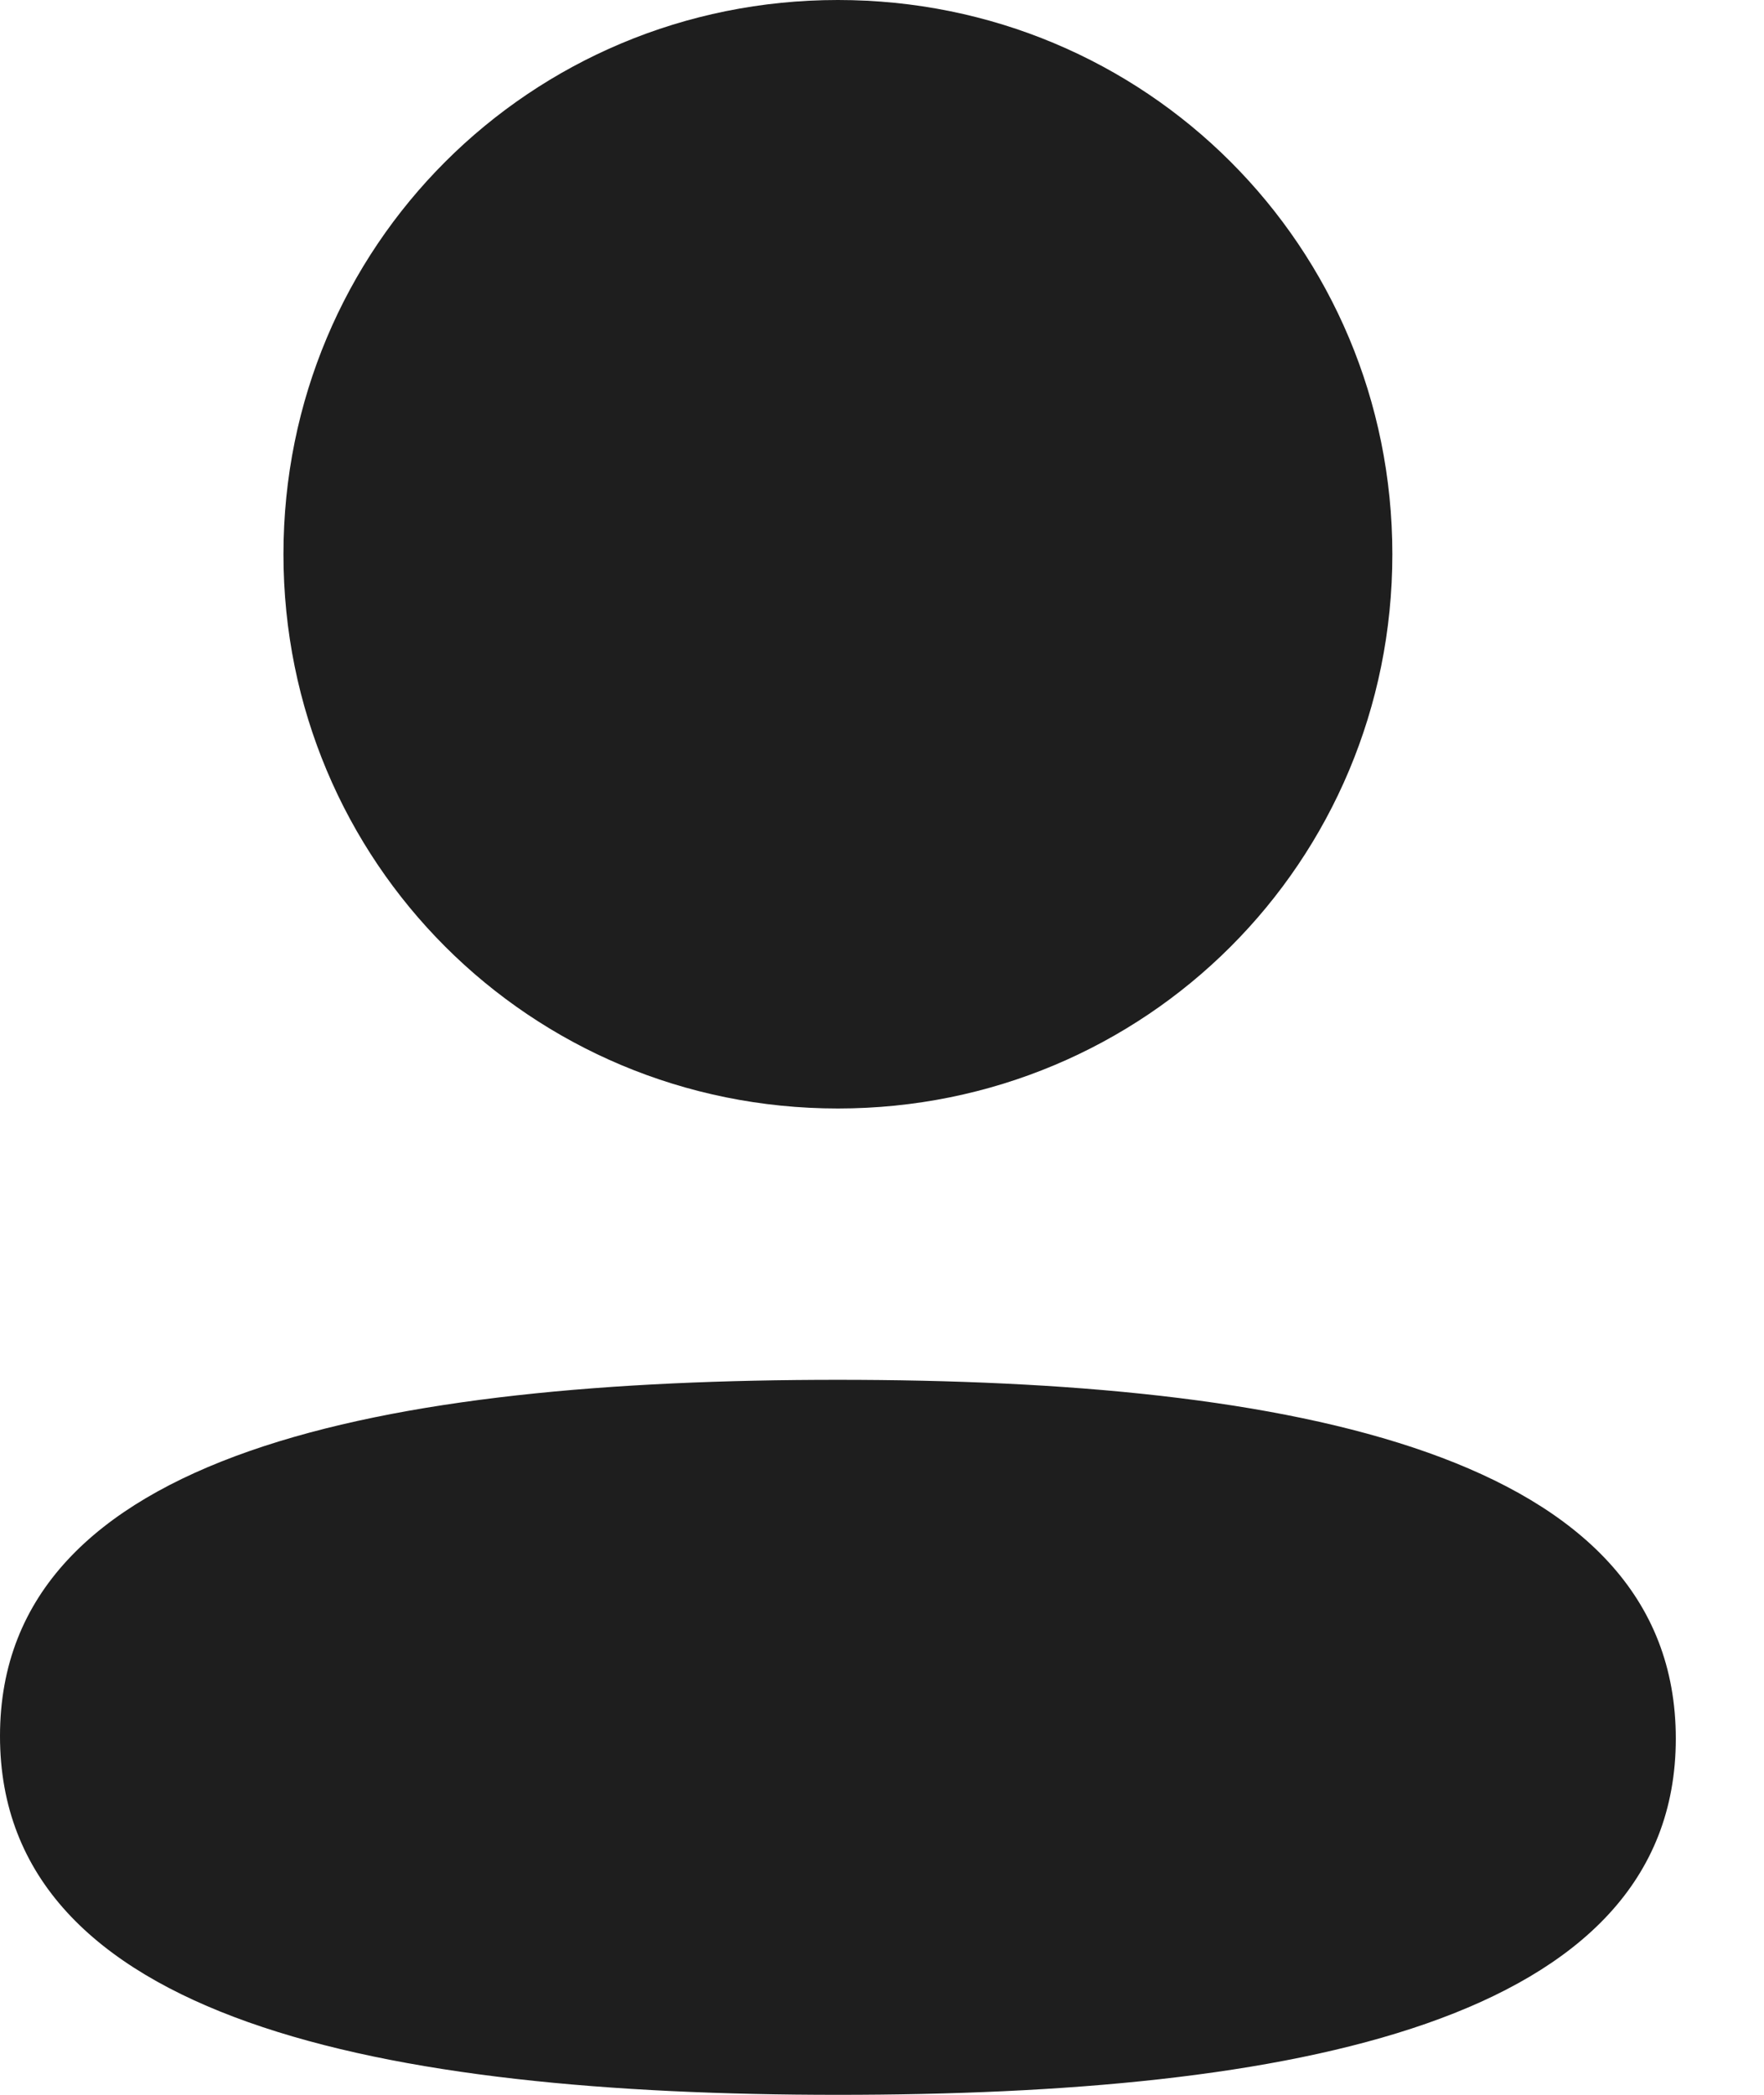<svg xmlns="http://www.w3.org/2000/svg" width="16" height="19" viewBox="0 0 16 19" fill="none"><path d="M7.6 12.515C11.722 12.515 15.2 13.185 15.2 15.769C15.2 18.354 11.699 19 7.6 19C3.479 19 0 18.33 0 15.746C0 13.161 3.501 12.515 7.6 12.515ZM7.6 0C10.392 0 12.629 2.236 12.629 5.027C12.629 7.817 10.392 10.054 7.6 10.054C4.809 10.054 2.571 7.817 2.571 5.027C2.571 2.236 4.809 0 7.6 0Z" fill="#1E1E1E"></path></svg>